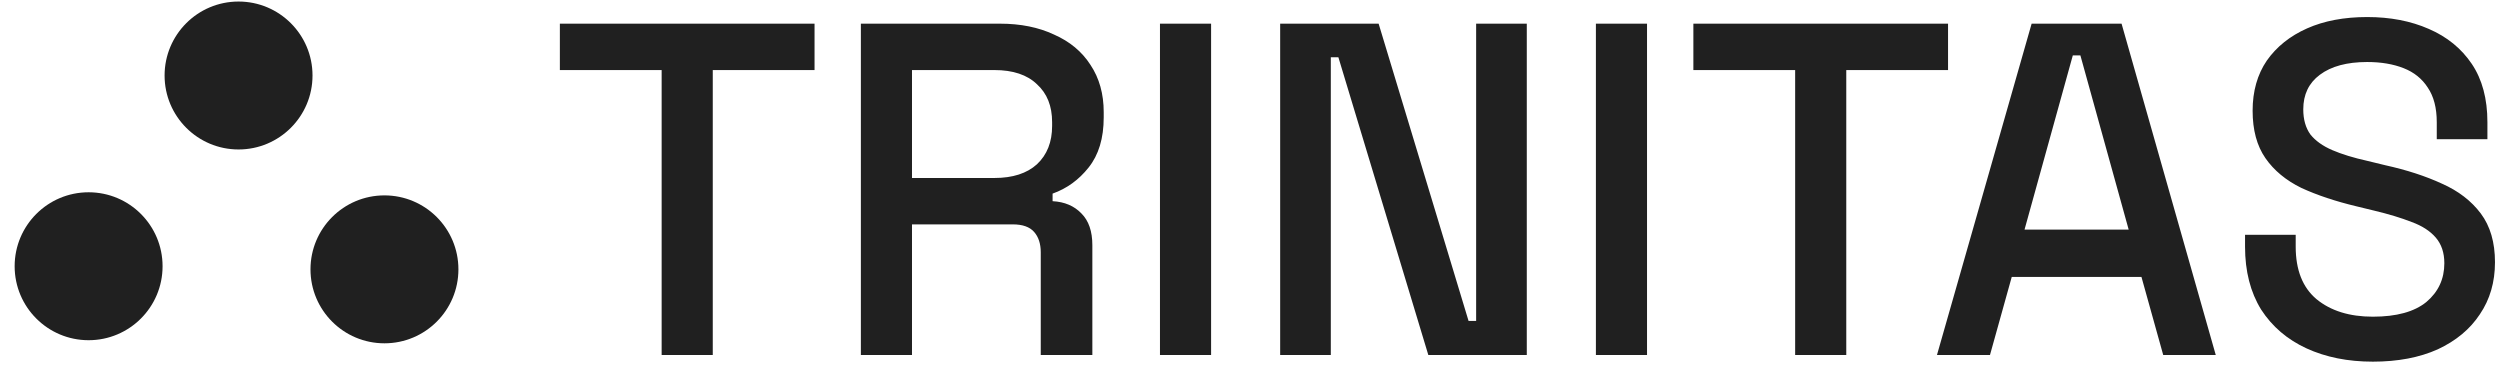 <svg width="169" height="25" viewBox="0 0 169 25" fill="none" xmlns="http://www.w3.org/2000/svg">
	<path d="M44.727 24V4.736H37.847V1.6H55.063V4.736H48.183V24H44.727ZM58.195 24V1.6H67.603C68.99 1.6 70.206 1.845 71.251 2.336C72.318 2.805 73.139 3.488 73.715 4.384C74.313 5.28 74.611 6.347 74.611 7.584V7.936C74.611 9.344 74.27 10.475 73.587 11.328C72.926 12.16 72.115 12.747 71.155 13.088V13.6C71.966 13.643 72.617 13.92 73.107 14.432C73.598 14.923 73.843 15.637 73.843 16.576V24H70.355V17.056C70.355 16.48 70.206 16.021 69.907 15.68C69.609 15.339 69.129 15.168 68.467 15.168H61.651V24H58.195ZM61.651 12.032H67.219C68.457 12.032 69.417 11.723 70.099 11.104C70.782 10.464 71.123 9.6 71.123 8.512V8.256C71.123 7.168 70.782 6.315 70.099 5.696C69.438 5.056 68.478 4.736 67.219 4.736H61.651V12.032ZM78.414 24V1.6H81.87V24H78.414ZM86.539 24V1.6H93.195L99.275 21.696H99.787V1.6H103.211V24H96.555L90.475 3.872H89.963V24H86.539ZM107.883 24V1.6H111.339V24H107.883ZM121.352 24V4.736H114.472V1.6H131.688V4.736H124.808V24H121.352ZM130.938 24L137.338 1.6H143.418L149.786 24H146.234L144.762 18.72H135.994L134.522 24H130.938ZM136.858 15.52H143.898L140.634 3.744H140.122L136.858 15.52ZM160.405 24.448C158.72 24.448 157.226 24.149 155.925 23.552C154.624 22.955 153.6 22.08 152.853 20.928C152.128 19.755 151.765 18.336 151.765 16.672V15.872H155.189V16.672C155.189 18.251 155.658 19.435 156.597 20.224C157.557 21.013 158.826 21.408 160.405 21.408C162.005 21.408 163.21 21.077 164.021 20.416C164.832 19.733 165.237 18.859 165.237 17.792C165.237 17.088 165.045 16.512 164.661 16.064C164.277 15.616 163.733 15.264 163.029 15.008C162.325 14.731 161.482 14.475 160.501 14.24L159.317 13.952C157.888 13.611 156.64 13.195 155.573 12.704C154.528 12.192 153.717 11.52 153.141 10.688C152.565 9.856 152.277 8.789 152.277 7.488C152.277 6.165 152.597 5.035 153.237 4.096C153.898 3.157 154.805 2.432 155.957 1.92C157.109 1.408 158.464 1.152 160.021 1.152C161.578 1.152 162.965 1.419 164.181 1.952C165.418 2.485 166.389 3.275 167.093 4.32C167.797 5.365 168.149 6.677 168.149 8.256V9.408H164.725V8.256C164.725 7.296 164.522 6.517 164.117 5.92C163.733 5.323 163.189 4.885 162.485 4.608C161.781 4.331 160.96 4.192 160.021 4.192C158.656 4.192 157.589 4.48 156.821 5.056C156.074 5.611 155.701 6.389 155.701 7.392C155.701 8.075 155.861 8.64 156.181 9.088C156.522 9.515 157.013 9.867 157.653 10.144C158.293 10.421 159.093 10.667 160.053 10.88L161.237 11.168C162.688 11.488 163.968 11.904 165.077 12.416C166.186 12.907 167.061 13.579 167.701 14.432C168.341 15.285 168.661 16.384 168.661 17.728C168.661 19.072 168.32 20.245 167.637 21.248C166.976 22.251 166.026 23.04 164.789 23.616C163.552 24.171 162.09 24.448 160.405 24.448Z" fill="#202020" />
	<path d="M25.989 13.208C23.227 13.208 20.989 15.447 20.989 18.208C20.989 20.97 23.227 23.208 25.989 23.208C28.75 23.208 30.989 20.97 30.989 18.208C30.989 15.447 28.75 13.208 25.989 13.208Z" fill="#202020" />
	<path d="M16.126 0.104C13.364 0.104 11.126 2.343 11.126 5.104C11.126 7.865 13.364 10.104 16.126 10.104C18.887 10.104 21.126 7.865 21.126 5.104C21.126 2.343 18.887 0.104 16.126 0.104Z" fill="#202020" />
	<path d="M5.99 12.998C3.228 12.998 0.99 15.237 0.99 17.998C0.99 20.759 3.228 22.998 5.99 22.998C8.751 22.998 10.99 20.759 10.99 17.998C10.99 15.237 8.751 12.998 5.99 12.998Z" fill="#202020" />
</svg>
